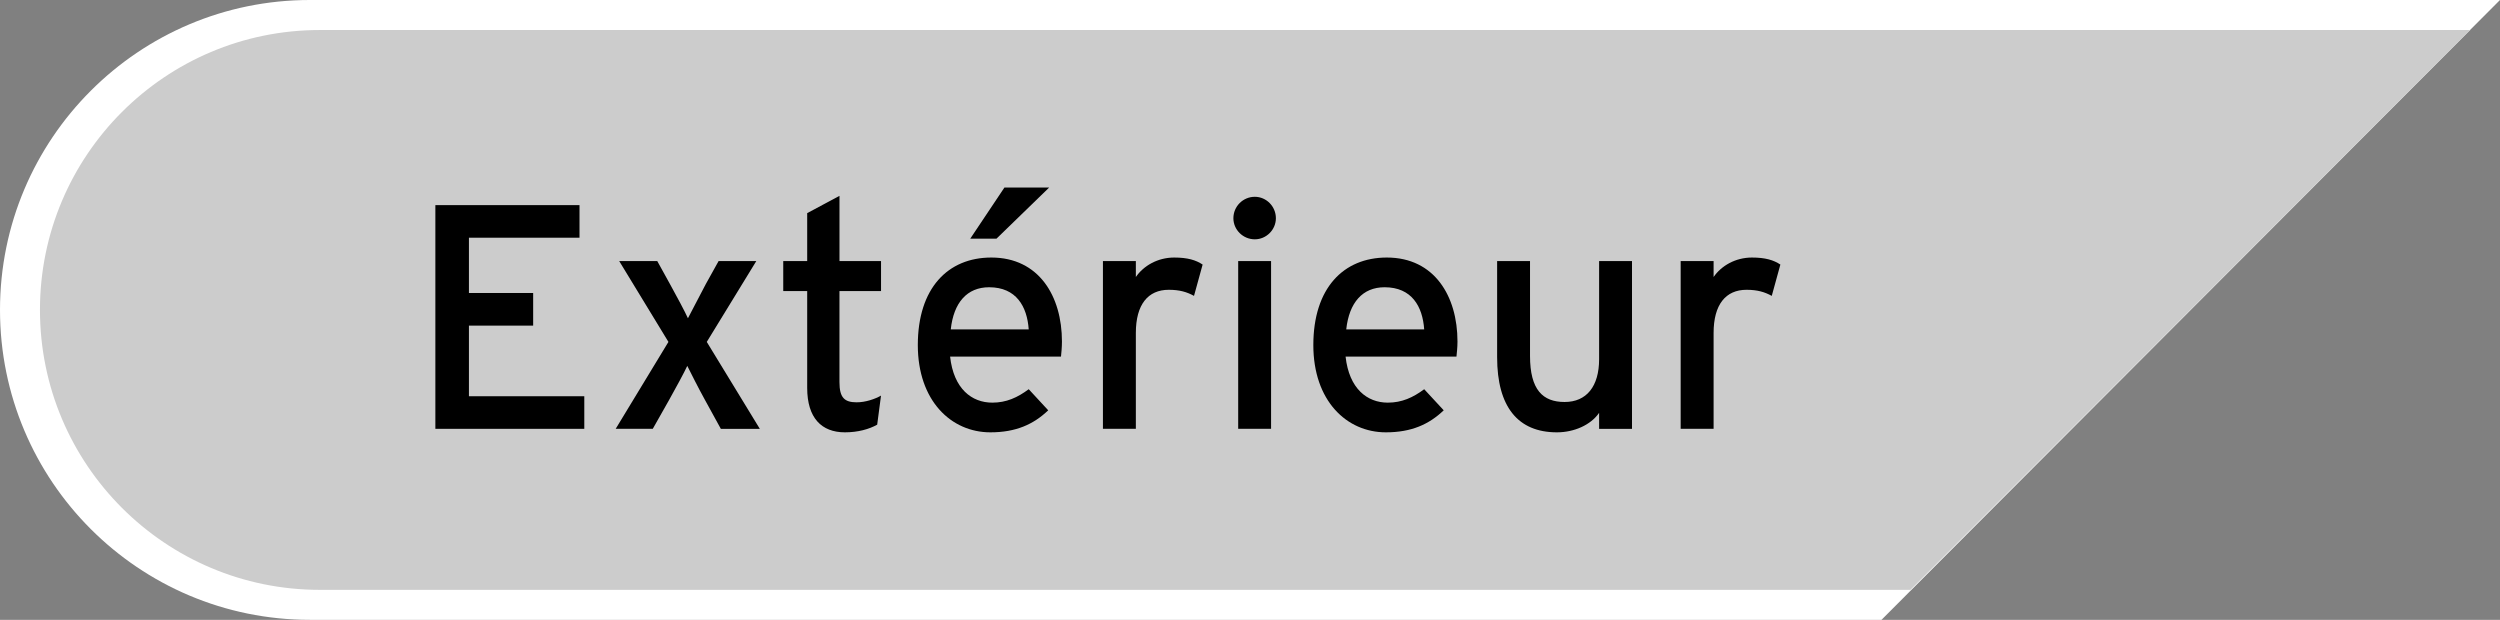 <?xml version="1.0" encoding="utf-8"?>
<!-- Generator: Adobe Illustrator 16.0.3, SVG Export Plug-In . SVG Version: 6.00 Build 0)  -->
<!DOCTYPE svg PUBLIC "-//W3C//DTD SVG 1.1//EN" "http://www.w3.org/Graphics/SVG/1.1/DTD/svg11.dtd">
<svg version="1.1" id="レイヤー_1" xmlns="http://www.w3.org/2000/svg" xmlns:xlink="http://www.w3.org/1999/xlink" x="0px"
	 y="0px" width="121px" height="30px" viewBox="0 0 121 30" enable-background="new 0 0 121 30" xml:space="preserve">
<rect x="0" y="0" width="121" height="30" fill="#808080" stroke="none"/>
<path fill="#FFFFFF" d="M91.064,30H15C6.716,30,0,23.285,0,15l0,0C0,6.715,6.716,0,15,0h106"/>
<path fill="#CCCCCC" d="M15.482,1.453C8,1.453,1.934,7.518,1.934,15c0,7.482,6.064,13.549,13.548,13.549h76.983l27.098-27.096
	H15.482z"/>
<g>
	<path d="M21.072,20.755V9.928h6.976v1.577h-5.352v2.676h3.109v1.579h-3.109v3.418h5.584v1.577H21.072z"/>
	<path d="M34.888,20.755l-0.773-1.408c-0.325-0.587-0.695-1.329-0.851-1.639c-0.14,0.31-0.572,1.099-0.882,1.654l-0.788,1.393
		h-1.795l2.553-4.207l-2.383-3.913h1.842l0.633,1.146c0.325,0.587,0.712,1.313,0.852,1.623c0.17-0.31,0.557-1.082,0.865-1.655
		l0.619-1.113h1.825l-2.397,3.913l2.567,4.207H34.888z"/>
	<path d="M42.456,20.554c-0.387,0.217-0.928,0.371-1.563,0.371c-1.129,0-1.825-0.696-1.825-2.149v-4.687h-1.159v-1.454h1.159v-2.32
		l1.563-0.835v3.155h2.011v1.454H40.63v4.408c0,0.758,0.248,0.975,0.835,0.975c0.418,0,0.882-0.155,1.176-0.325L42.456,20.554z"/>
	<path d="M51.352,17.26h-5.367c0.171,1.562,1.052,2.228,2.042,2.228c0.681,0,1.222-0.248,1.763-0.65l0.944,1.021
		c-0.712,0.68-1.563,1.066-2.8,1.066c-1.902,0-3.512-1.531-3.512-4.223c0-2.753,1.454-4.237,3.558-4.237
		c2.305,0,3.418,1.871,3.418,4.067C51.398,16.827,51.368,17.089,51.352,17.26z M47.873,13.903c-1.067,0-1.717,0.742-1.856,2.041
		h3.773C49.712,14.831,49.187,13.903,47.873,13.903z M48.228,11.553h-1.269l1.655-2.476h2.165L48.228,11.553z"/>
	<path d="M57.79,14.321c-0.34-0.187-0.695-0.295-1.222-0.295c-1.005,0-1.593,0.712-1.593,2.089v4.64h-1.593v-8.12h1.593v0.772
		c0.371-0.54,1.052-0.942,1.856-0.942c0.649,0,1.052,0.123,1.376,0.34L57.79,14.321z"/>
	<path d="M60.733,11.583c-0.572,0-1.037-0.463-1.037-1.021c0-0.573,0.465-1.037,1.037-1.037c0.557,0,1.02,0.464,1.02,1.037
		C61.753,11.12,61.29,11.583,60.733,11.583z M59.928,20.755v-8.12h1.592v8.12H59.928z"/>
	<path d="M70.493,17.26h-5.367c0.172,1.562,1.053,2.228,2.043,2.228c0.68,0,1.223-0.248,1.762-0.65l0.945,1.021
		c-0.711,0.68-1.563,1.066-2.801,1.066c-1.902,0-3.51-1.531-3.51-4.223c0-2.753,1.453-4.237,3.557-4.237
		c2.305,0,3.42,1.871,3.42,4.067C70.542,16.827,70.509,17.089,70.493,17.26z M67.015,13.903c-1.068,0-1.717,0.742-1.857,2.041h3.773
		C68.854,14.831,68.329,13.903,67.015,13.903z"/>
	<path d="M77.397,20.755v-0.773c-0.404,0.587-1.209,0.943-2.043,0.943c-1.887,0-2.893-1.237-2.893-3.635v-4.655h1.592v4.594
		c0,1.64,0.619,2.227,1.674,2.227c1.066,0,1.67-0.758,1.67-2.072v-4.748h1.592v8.12H77.397z"/>
	<path d="M85.753,14.321c-0.34-0.187-0.695-0.295-1.221-0.295c-1.006,0-1.594,0.712-1.594,2.089v4.64h-1.594v-8.12h1.594v0.772
		c0.371-0.54,1.053-0.942,1.855-0.942c0.65,0,1.051,0.123,1.377,0.34L85.753,14.321z"/>
</g>
</svg>
